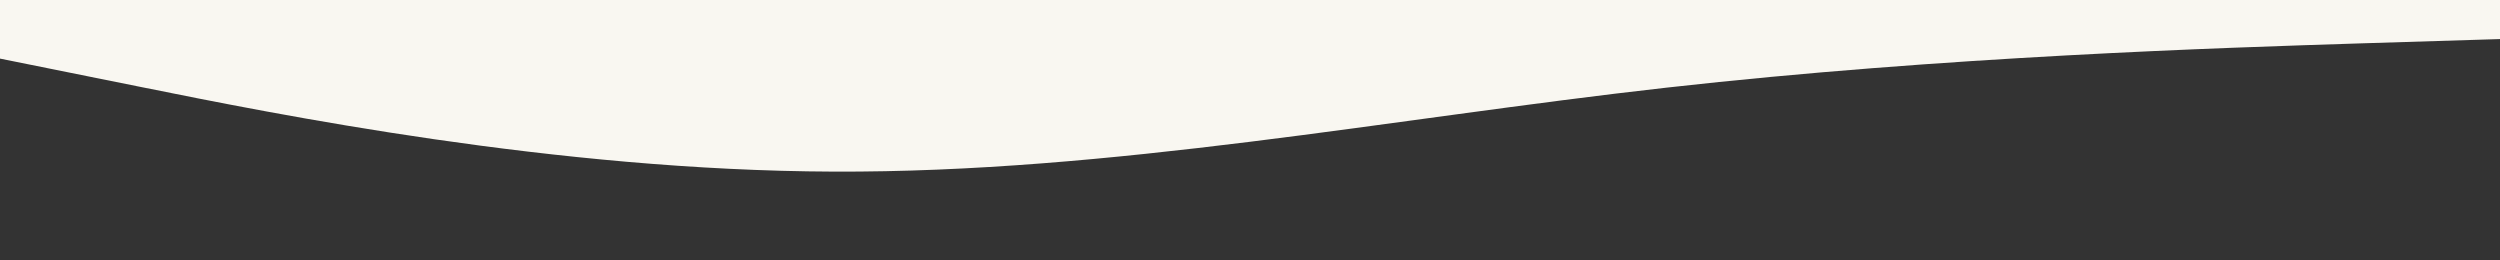 <svg id="visual" viewBox="0 0 1920 200" width="1920" height="200" xmlns="http://www.w3.org/2000/svg" xmlns:xlink="http://www.w3.org/1999/xlink" version="1.1"><rect x="0" y="0" width="1920" height="200" fill="#333333" stroke="none"/><path d="M0 45L106.7 66.5C213.3 88 426.7 131 640 131.8C853.3 132.7 1066.7 91.3 1280 67.3C1493.3 43.3 1706.7 36.7 1813.3 33.3L1920 30L1920 0L1813.3 0C1706.7 0 1493.3 0 1280 0C1066.7 0 853.3 0 640 0C426.7 0 213.3 0 106.7 0L0 0Z" fill="#f9f7f1" stroke-linecap="round" stroke-linejoin="miter"></path></svg>